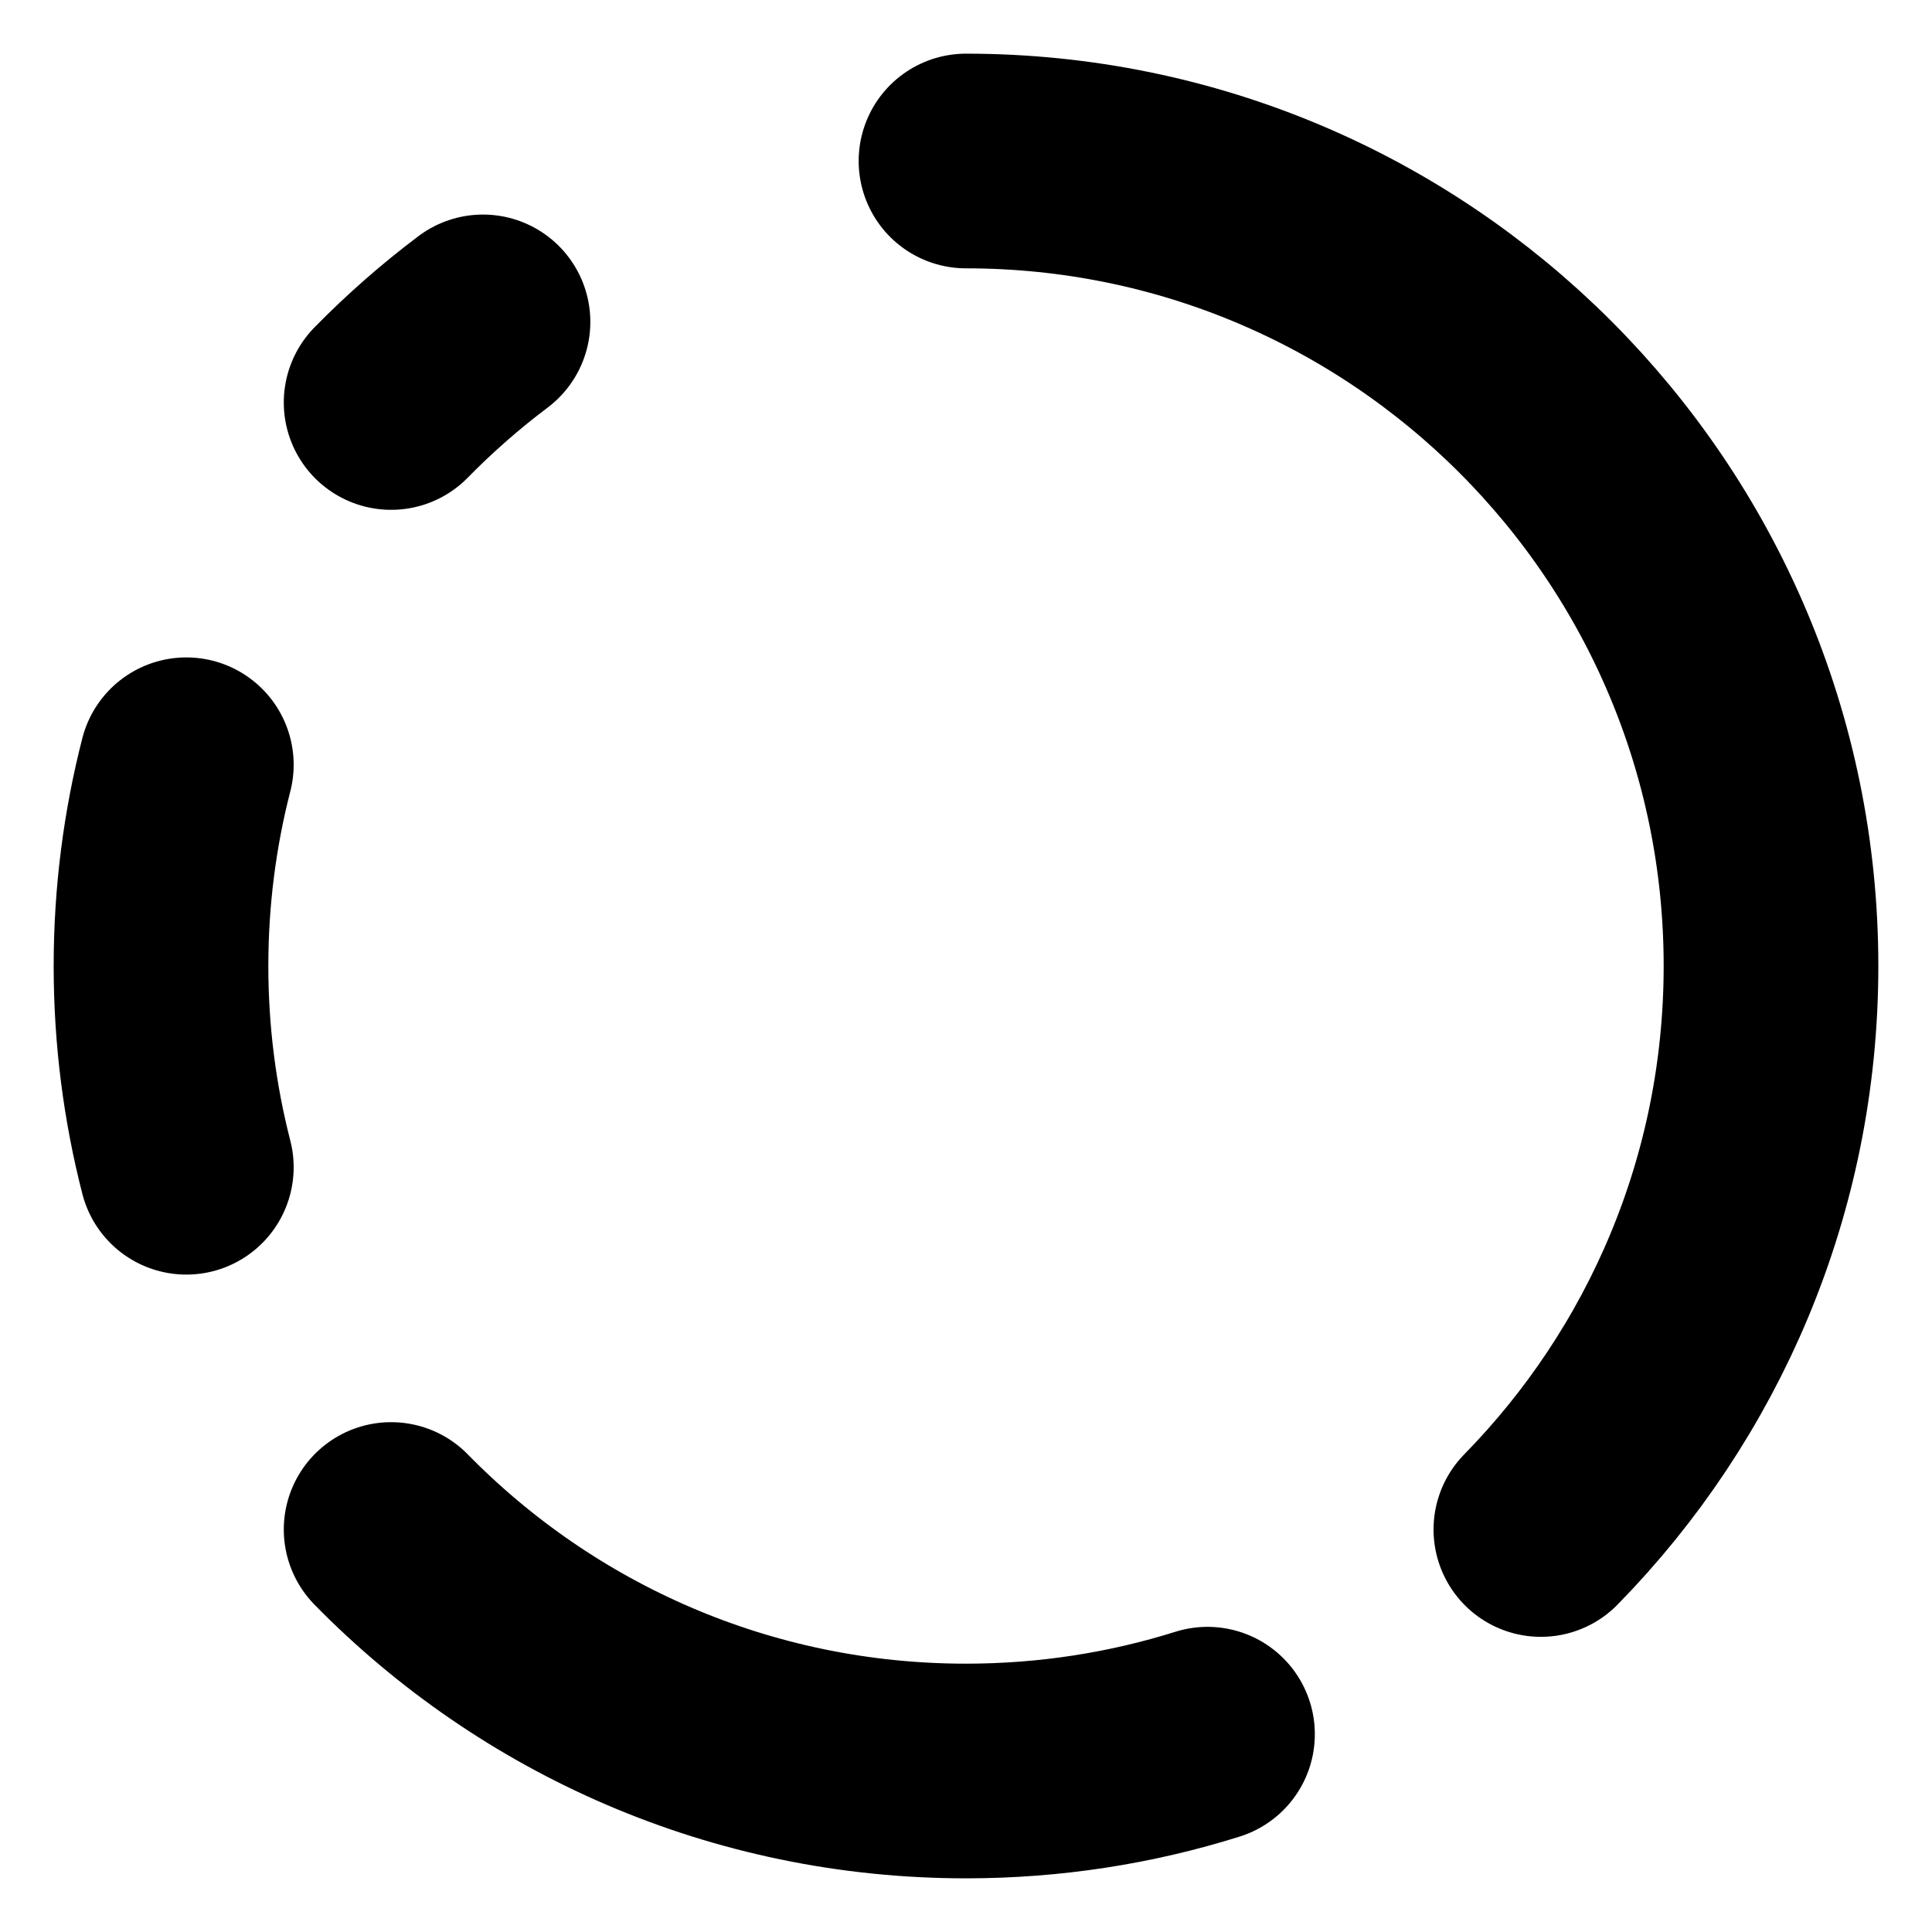 <svg xmlns="http://www.w3.org/2000/svg" fill="none" viewBox="0 0 18 18" height="18" width="18">
<g clip-path="url(#clip0_771_58)">
<path stroke-linejoin="round" stroke-linecap="round" stroke-width="2" stroke="black" d="M9 1.5C13.142 1.5 16.5 4.858 16.5 9C16.5 11.044 15.682 12.897 14.356 14.25M4.5 2.999C4.196 3.228 3.91 3.479 3.644 3.75M1.736 7.125C1.582 7.724 1.5 8.353 1.5 9C1.5 9.647 1.582 10.276 1.736 10.875M3.644 14.25C5.005 15.639 6.902 16.5 9 16.5C9.784 16.5 10.54 16.38 11.25 16.157"></path>
</g>
<defs>
<clipPath id="clip0_771_58">
<rect fill="white" height="18" width="18"></rect>
</clipPath>
</defs>
</svg>
